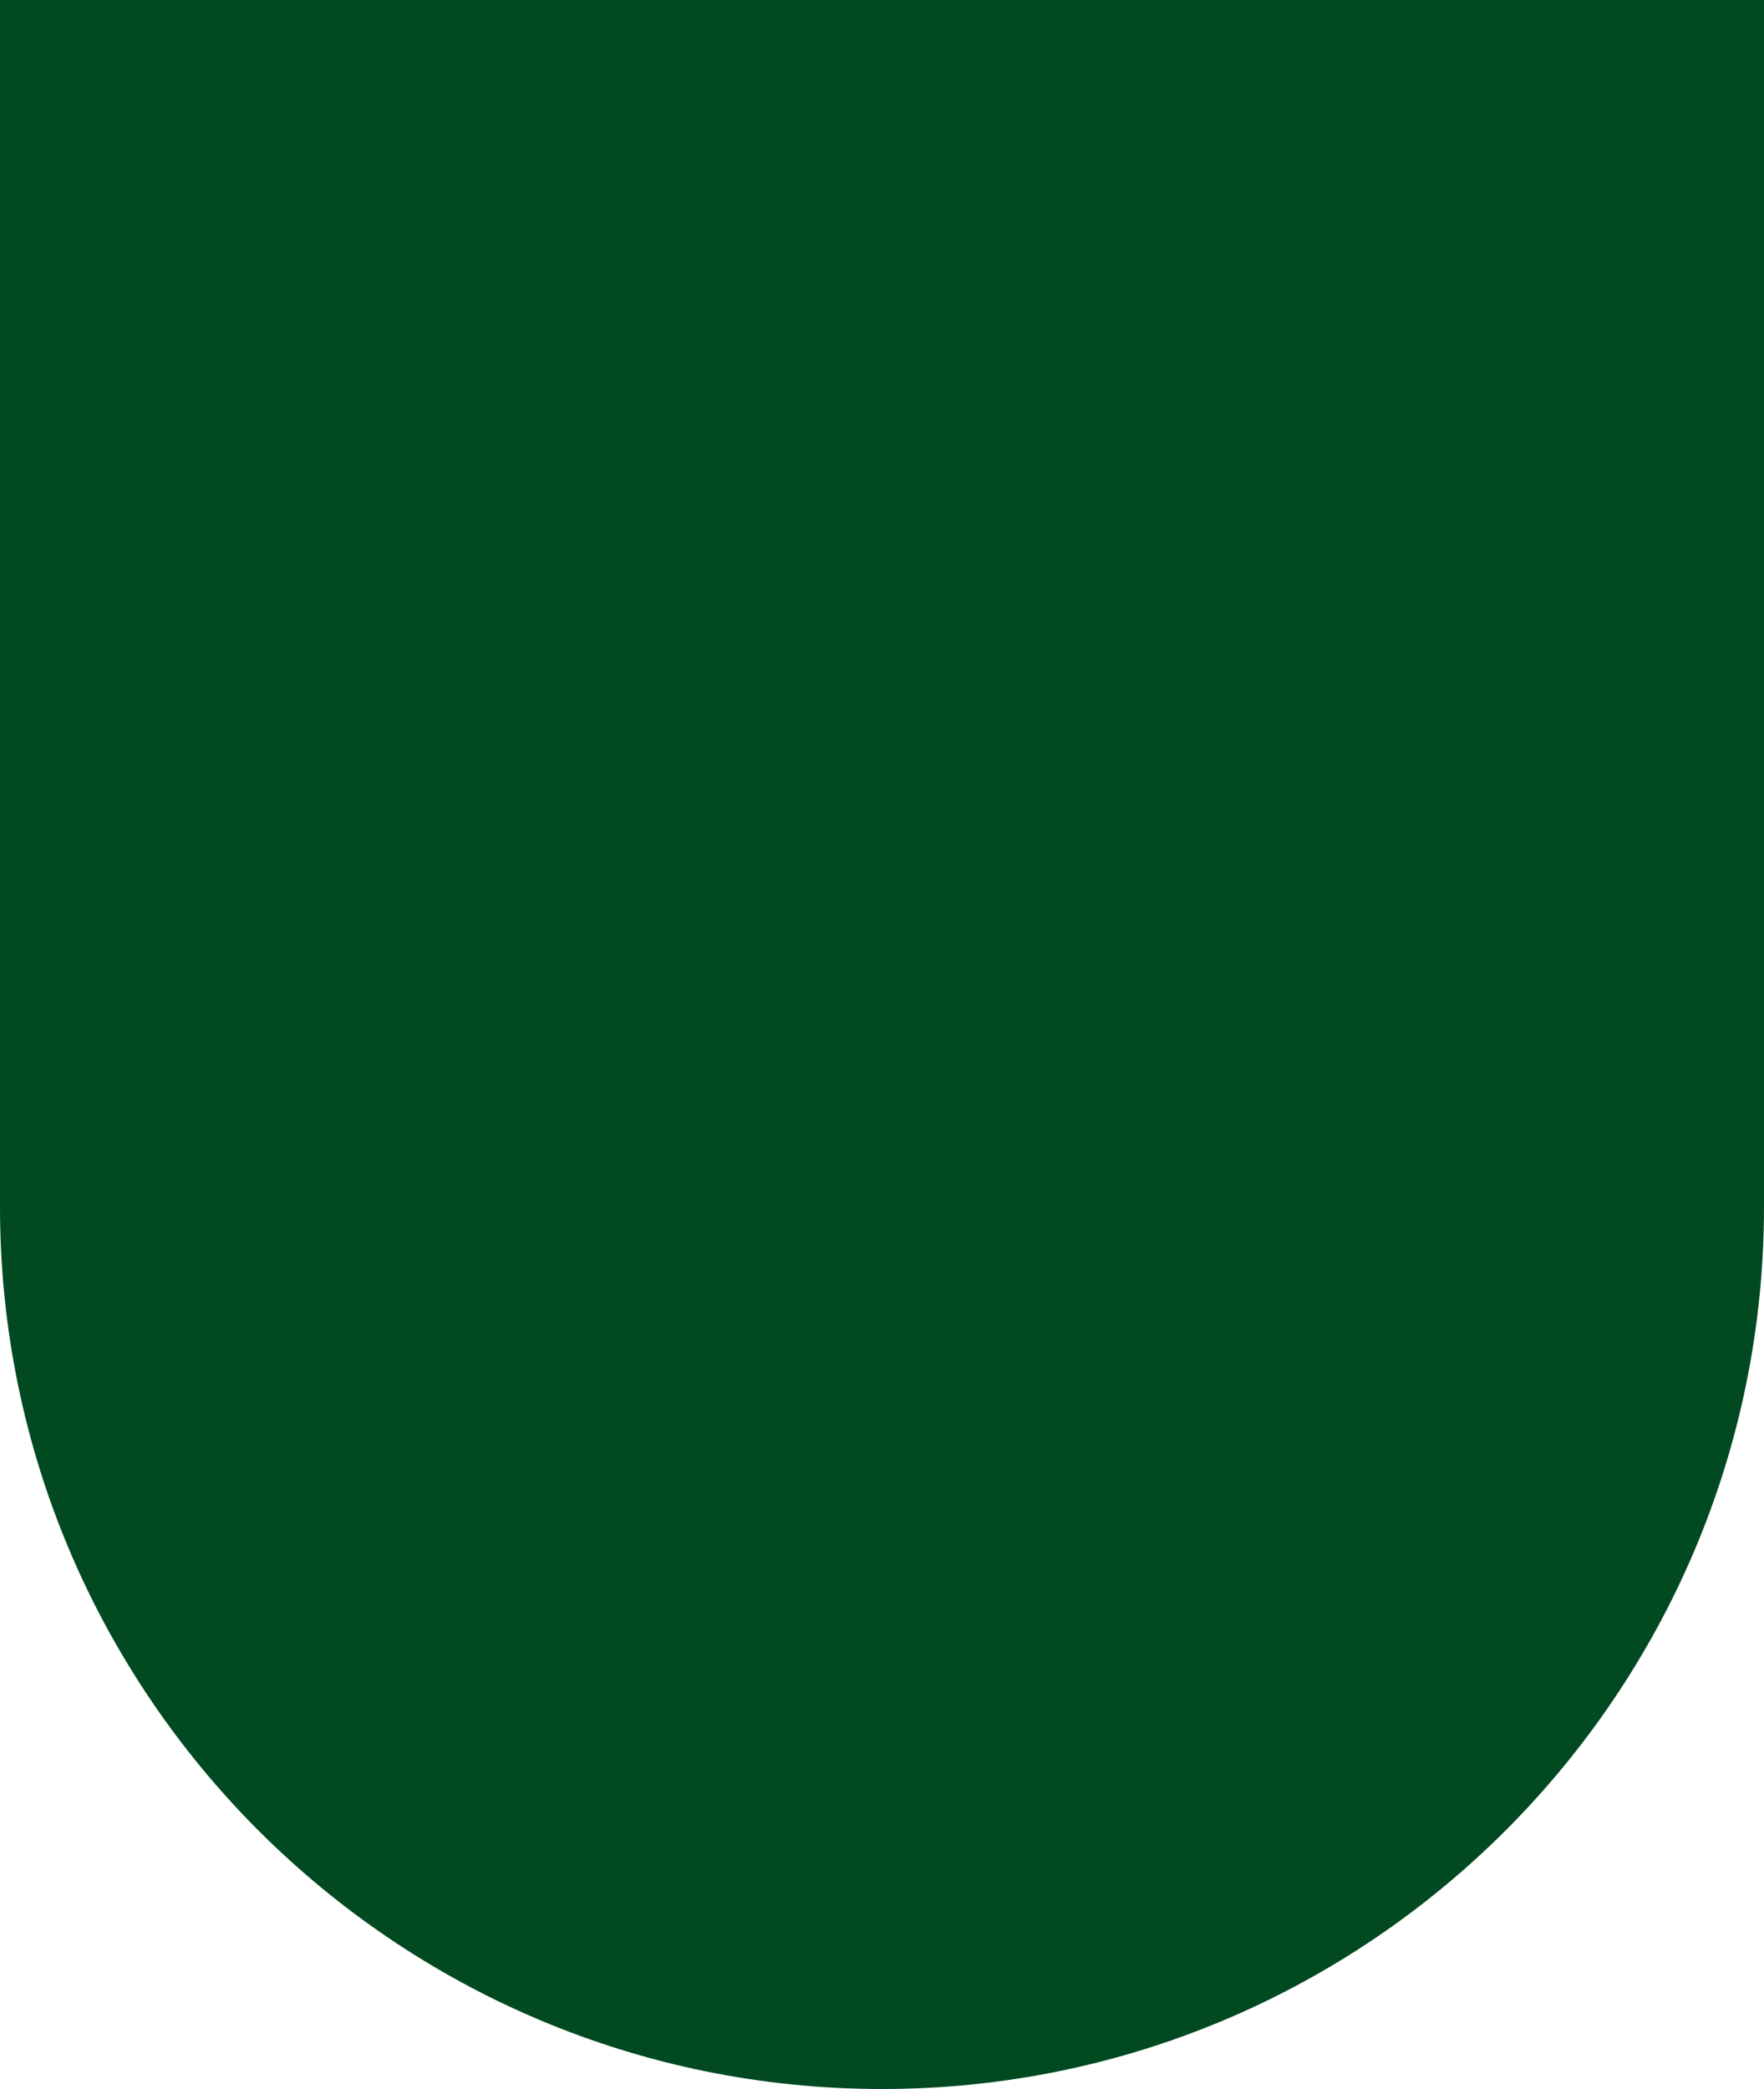 <?xml version="1.0" encoding="UTF-8"?> <svg xmlns="http://www.w3.org/2000/svg" id="Layer_2" data-name="Layer 2" viewBox="0 0 212.6 251.72"> <defs> <style> .cls-1 { fill: #004921; } </style> </defs> <g id="Layer_1-2" data-name="Layer 1"> <path class="cls-1" d="m106.3,0h0c58.67,0,106.3,47.63,106.3,106.3v145.42H0V106.3C0,47.63,47.63,0,106.3,0Z" transform="translate(212.6 251.72) rotate(180)"></path> </g> </svg> 